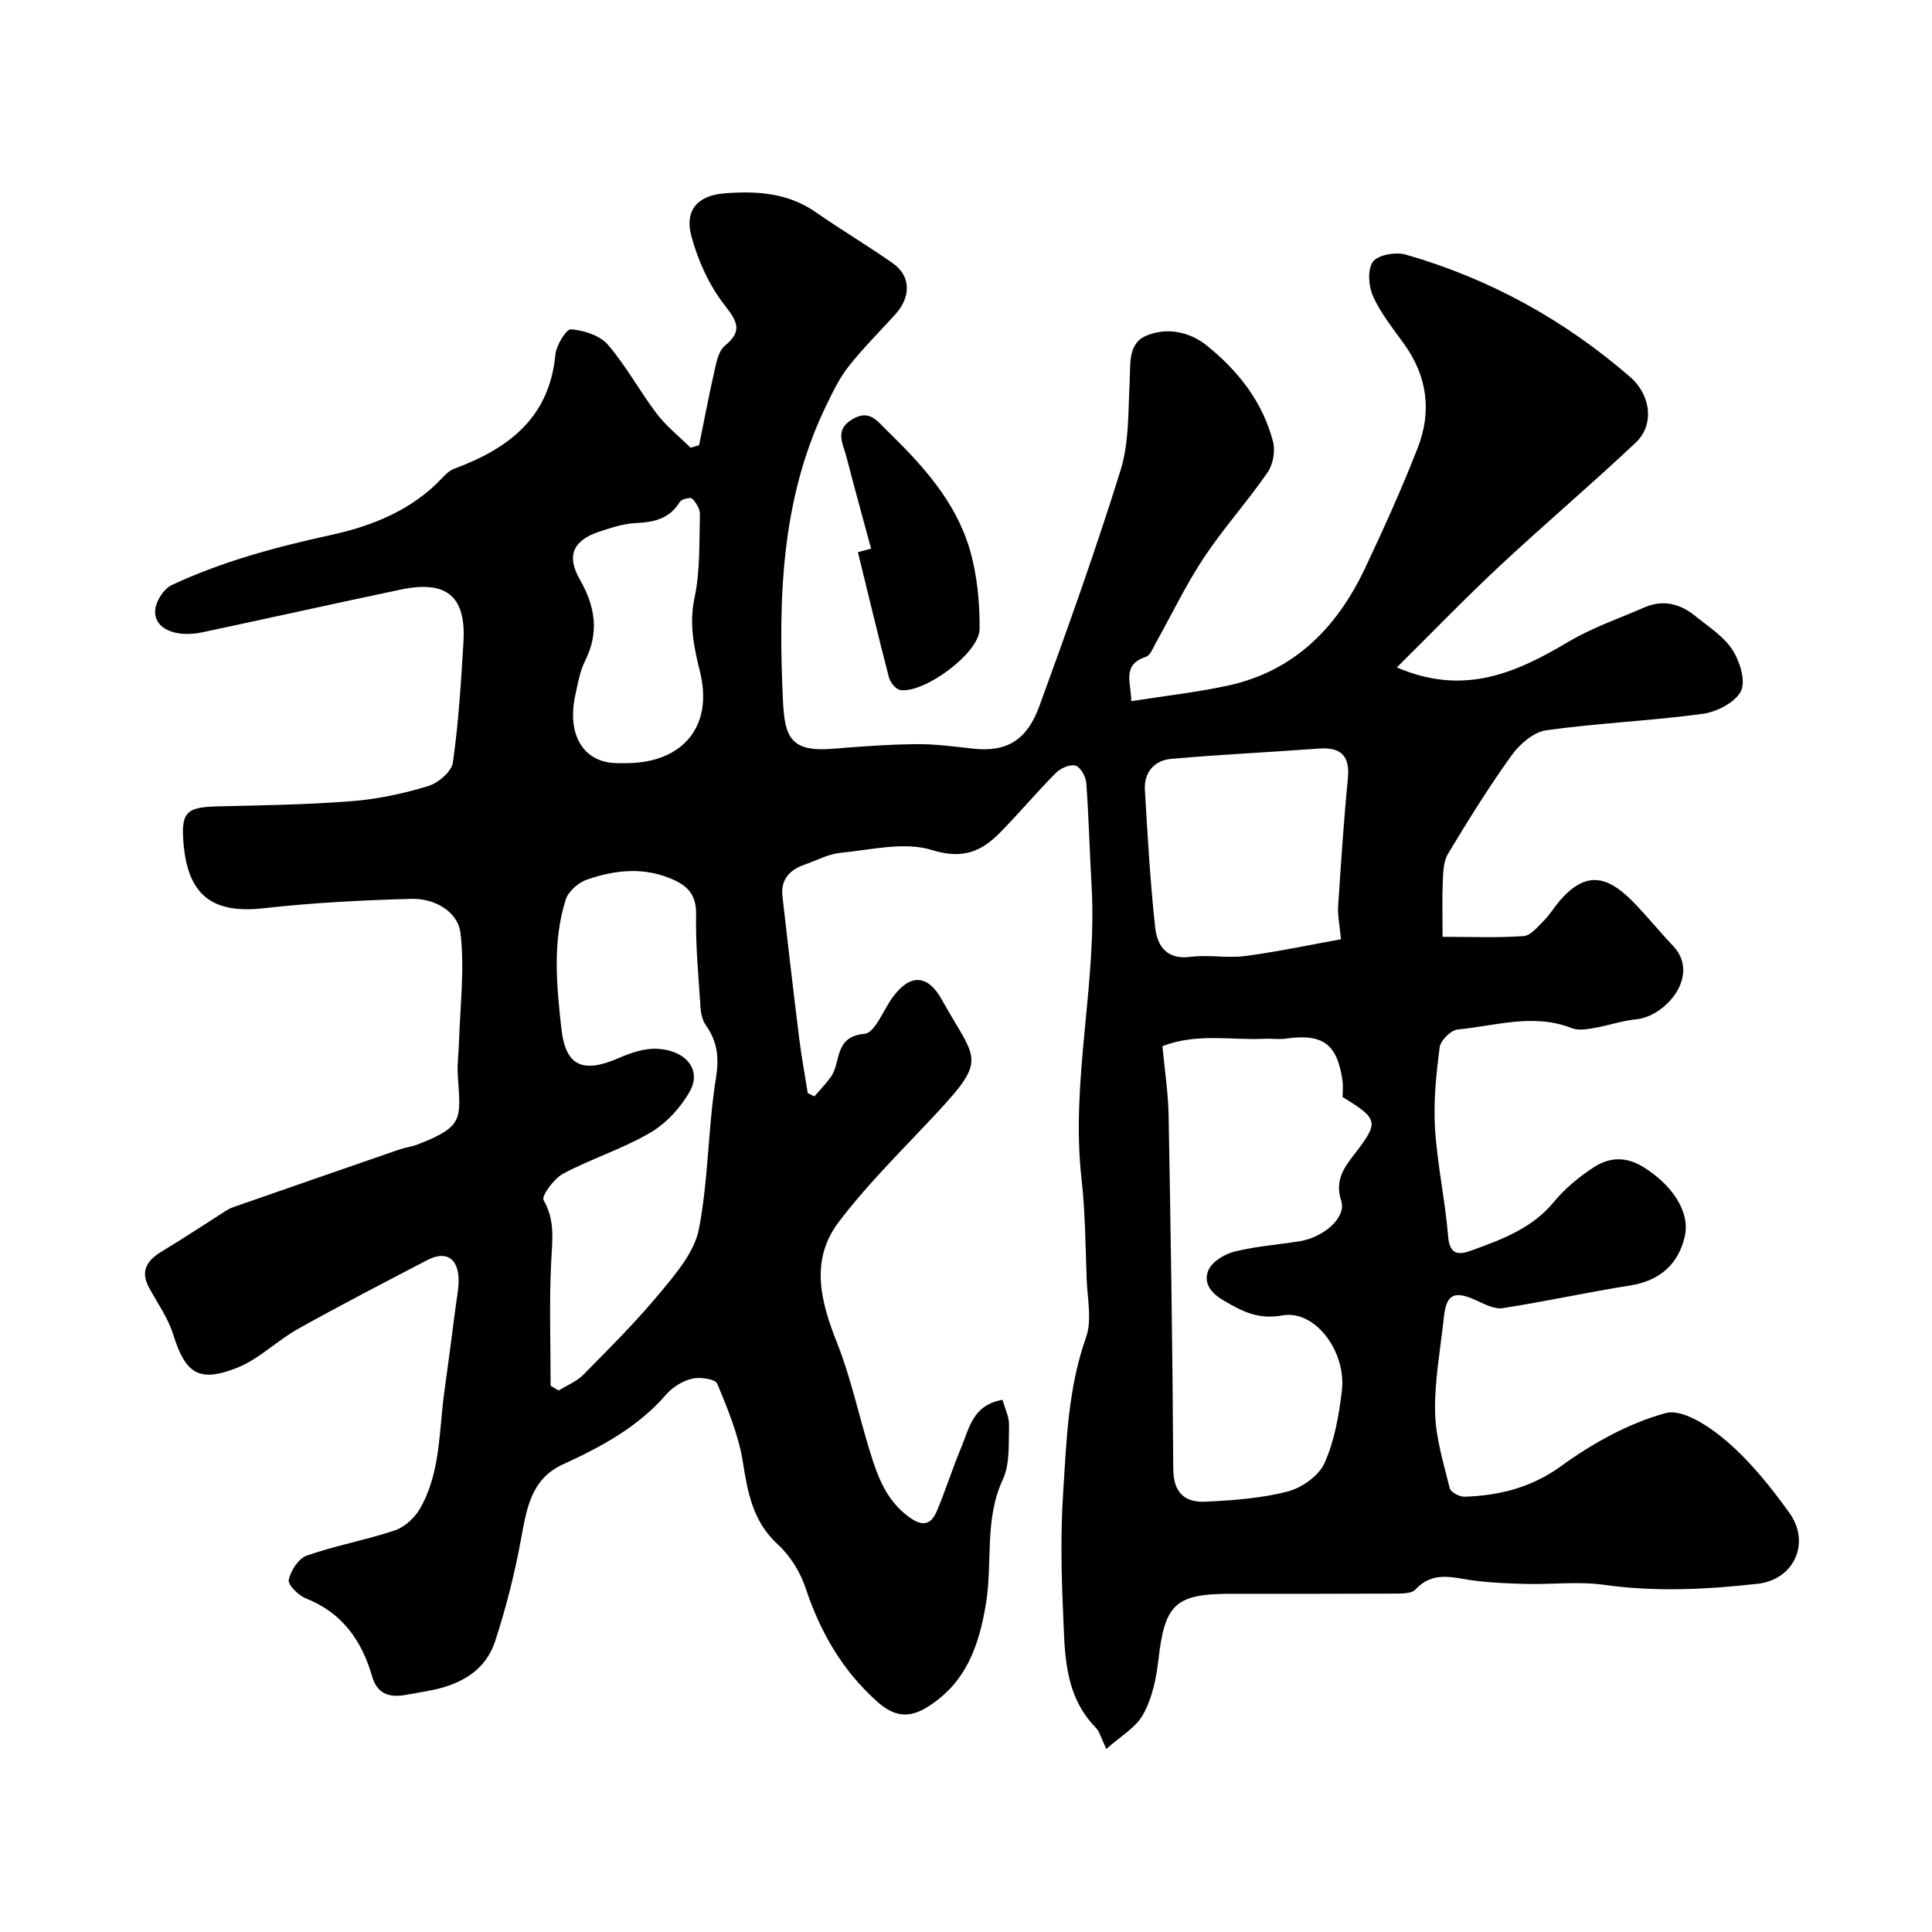 <svg enable-background="new 0 0 400 400" viewBox="0 0 400 400" xmlns="http://www.w3.org/2000/svg"><path d="m229.05 362.1c-1.13-2.36-1.4-3.6-2.15-4.37-6.77-6.91-6.43-15.85-6.82-24.45-.36-7.98-.49-16.02.02-23.99.7-10.9 1.01-21.85 4.76-32.43 1.26-3.56.27-7.97.12-11.98-.25-6.93-.28-13.9-1.06-20.78-2.3-20.35 3.25-40.4 2.08-60.69-.41-7.11-.57-14.24-1.1-21.35-.1-1.3-1.21-3.26-2.24-3.55-1.15-.32-3.1.55-4.07 1.53-3.96 3.98-7.57 8.31-11.51 12.31-3.92 3.99-7.78 5.62-14.17 3.63-5.7-1.77-12.57-.02-18.89.59-2.52.24-4.93 1.58-7.38 2.42-3.14 1.08-5.04 3.08-4.64 6.6 1.11 9.76 2.24 19.52 3.45 29.27.47 3.83 1.18 7.63 1.78 11.44.46.23.91.47 1.37.7 1.15-1.34 2.4-2.6 3.42-4.03 2.15-3.01.59-8.38 6.98-8.93 2.13-.18 3.87-4.9 5.8-7.54 3.6-4.94 7.26-4.81 10.19.46 7.52 13.52 10 11.82-3.56 26.15-6.12 6.47-12.45 12.84-17.8 19.92-5.95 7.88-3.75 16.38-.34 24.96 2.86 7.2 4.47 14.88 6.75 22.31 1.62 5.29 3.42 10.42 8.34 13.91 2.89 2.05 4.49 1.25 5.62-1.44 1.81-4.33 3.22-8.83 5.04-13.16 1.64-3.91 2.34-8.73 8.53-9.79.48 1.78 1.39 3.55 1.34 5.3-.11 3.76.22 7.94-1.28 11.18-3.87 8.33-2.09 17.2-3.5 25.73-1.44 8.75-4.15 16.39-12.02 21.33-3.8 2.39-6.87 2.2-10.55-1.1-7.24-6.5-11.73-14.36-14.76-23.45-1.1-3.3-3.17-6.68-5.73-9.02-5.17-4.73-6.24-10.61-7.26-17.05-.88-5.58-3.13-10.99-5.31-16.26-.4-.96-3.55-1.43-5.17-1.05-1.95.46-4.05 1.72-5.37 3.25-5.88 6.8-13.49 10.88-21.46 14.53-6.53 3-7.46 9.11-8.61 15.36-1.32 7.18-3.12 14.32-5.39 21.26-2.01 6.13-7.22 8.96-13.33 10.15-1.76.34-3.52.65-5.29.95-3.32.57-5.79-.24-6.84-3.85-2.14-7.4-6.17-13.17-13.69-16.14-1.55-.61-3.78-2.81-3.57-3.84.4-1.91 2.03-4.44 3.73-5.03 5.94-2.08 12.21-3.21 18.18-5.2 2.03-.68 4.11-2.54 5.2-4.42 4.35-7.46 3.96-16.04 5.1-24.25.83-5.99 1.61-11.99 2.39-17.99.23-1.79.62-3.58.57-5.37-.12-4.41-2.66-5.95-6.51-3.94-8.94 4.67-17.91 9.3-26.71 14.22-4.37 2.44-8.09 6.26-12.65 8.07-7.96 3.15-10.71 1.14-13.22-6.9-1.05-3.36-3.18-6.4-4.92-9.53-1.95-3.51-.63-5.73 2.51-7.63 4.57-2.75 9.01-5.71 13.51-8.57.41-.26.87-.47 1.33-.63 11.46-3.99 22.93-7.98 34.4-11.94 1.22-.42 2.54-.57 3.74-1.03 9.83-3.79 8.9-5.37 8.34-14.55-.13-2.18.2-4.39.26-6.58.22-7.56 1.2-15.21.31-22.63-.54-4.53-5.41-7.23-10.14-7.1-10.21.27-20.45.8-30.6 1.94-10.53 1.19-15.68-2.59-16.6-13.38-.55-6.51.53-7.56 7.12-7.71 9.26-.22 18.53-.35 27.75-1.08 5.3-.42 10.63-1.56 15.73-3.1 2.09-.63 4.89-2.99 5.16-4.88 1.18-8.24 1.69-16.6 2.19-24.93.58-9.52-3.49-12.9-13.01-10.89-13.68 2.88-27.33 5.93-41 8.83-5.81 1.23-10.25-.86-9.79-4.76.22-1.83 1.8-4.27 3.42-5.02 10.5-4.89 21.58-7.88 32.93-10.35 8.51-1.85 16.88-5.16 23.16-11.93.66-.71 1.45-1.45 2.32-1.77 11.21-4.15 19.77-10.49 21-23.63.18-1.94 2.27-5.34 3.25-5.26 2.66.21 5.97 1.27 7.63 3.19 3.79 4.4 6.58 9.64 10.11 14.28 1.99 2.61 4.65 4.71 7 7.04.59-.17 1.18-.33 1.77-.5 1.07-5.26 2.07-10.54 3.26-15.77.39-1.7.84-3.82 2.04-4.8 3.71-3.06 2.7-4.96 0-8.42-3.19-4.08-5.51-9.2-6.88-14.23-1.49-5.46 1.3-8.51 6.84-8.94 6.65-.52 13.13-.13 18.93 3.92 5.21 3.64 10.7 6.89 15.9 10.54 3.75 2.62 3.85 6.91.55 10.58-3.25 3.61-6.73 7.03-9.72 10.84-1.96 2.51-3.38 5.5-4.77 8.4-9.26 19.3-9.75 39.97-8.79 60.71.36 7.67 1.61 10.72 10.39 10 5.76-.47 11.53-.9 17.3-.95 3.93-.04 7.87.52 11.8.94 7.08.76 11.12-2 13.61-8.84 5.9-16.18 11.7-32.41 16.81-48.84 1.76-5.67 1.55-12.01 1.87-18.07.2-3.68-.44-8.05 3.34-9.71 4.17-1.83 8.98-.95 12.62 1.98 6.52 5.24 11.62 11.72 13.74 19.97.49 1.93-.03 4.71-1.17 6.35-4.18 6.04-9.14 11.55-13.2 17.67-3.73 5.64-6.66 11.8-9.98 17.72-.55.99-1.09 2.45-1.94 2.73-5.16 1.68-3.06 5.47-3.08 9.2 6.92-1.09 13.55-1.82 20.04-3.23 13.75-2.99 22.59-12.05 28.39-24.34 3.88-8.22 7.63-16.52 10.92-24.98 2.91-7.49 1.92-14.78-2.88-21.44-2.29-3.18-4.81-6.3-6.4-9.83-.94-2.08-1.19-5.57-.03-7.16 1.06-1.44 4.73-2.07 6.79-1.48 17.35 4.98 32.84 13.51 46.49 25.36 4.23 3.68 5.08 9.83 1.14 13.56-9.24 8.72-18.94 16.93-28.23 25.6-7.15 6.68-13.95 13.74-21.24 20.95 13.92 6.01 24.72 1.1 35.5-5.29 4.96-2.94 10.53-4.86 15.86-7.17 3.87-1.67 7.4-.66 10.51 1.87 2.68 2.18 5.8 4.15 7.61 6.95 1.54 2.38 2.82 6.49 1.75 8.57-1.21 2.36-5.03 4.3-7.94 4.69-10.74 1.45-21.61 1.9-32.34 3.39-2.6.36-5.48 2.84-7.14 5.13-4.74 6.57-9.02 13.49-13.21 20.43-.93 1.53-1 3.71-1.08 5.61-.16 3.63-.05 7.28-.05 11.6 5.92 0 11.37.23 16.77-.15 1.46-.1 2.92-1.91 4.16-3.16 1.26-1.26 2.2-2.84 3.37-4.2 5.32-6.17 9.76-5.13 14.89.01 2.97 2.97 5.58 6.29 8.49 9.33 5.84 6.1-1.44 14.63-7.55 15.24-3 .3-5.92 1.33-8.91 1.84-1.46.25-3.17.51-4.46 0-7.94-3.14-15.8-.47-23.64.28-1.4.13-3.54 2.26-3.72 3.67-.72 5.55-1.31 11.22-.97 16.78.47 7.49 2.11 14.9 2.72 22.39.32 3.87 2.23 3.86 4.78 2.93 6.28-2.3 12.56-4.54 17.09-10.05 2.27-2.76 5.17-5.15 8.17-7.13 3.29-2.17 6.76-2.4 10.53-.03 5.6 3.53 9.63 9.04 8.42 14.3-1.31 5.7-5.15 9.16-11.27 10.13-8.84 1.4-17.59 3.33-26.44 4.7-1.72.27-3.75-.85-5.51-1.64-4.56-2.05-6.14-1.28-6.66 3.59-.7 6.53-1.94 13.07-1.81 19.58.1 5.28 1.76 10.55 3.03 15.75.2.82 2.03 1.79 3.06 1.76 7.26-.26 13.84-1.86 20.09-6.4 6.49-4.71 13.93-8.83 21.58-10.92 3.49-.95 9.14 2.83 12.62 5.83 4.93 4.25 9.15 9.5 12.97 14.83 4.46 6.21.98 13.83-6.54 14.68-10.58 1.19-21.17 1.72-31.85.22-5.39-.76-10.98-.02-16.48-.19-4.26-.13-8.58-.3-12.76-1.05-3.73-.67-6.91-.89-9.79 2.21-.79.85-2.73.84-4.15.85-11.33.06-22.66.04-33.99.04-11.62 0-13.75 2.11-15.08 13.72-.44 3.82-1.28 7.86-3.11 11.16-1.42 2.75-4.65 4.54-7.67 7.24zm11.62-145.51c.45 4.89 1.19 9.61 1.28 14.34.44 24.39.82 48.79.96 73.19.03 4.99 2.43 7.01 6.75 6.79 5.69-.29 11.5-.69 16.97-2.12 2.92-.76 6.42-3.25 7.6-5.88 2.07-4.63 3-9.92 3.59-15.02.94-8.09-5.56-16.75-12.28-15.55-5.1.91-8.32-.83-12.19-3.08-2.78-1.61-4.27-3.78-3.14-6.32.78-1.75 3.31-3.29 5.34-3.8 4.4-1.1 8.99-1.44 13.5-2.15 4.99-.79 9.73-4.9 8.64-8.34-1.33-4.21.43-6.72 2.71-9.67 5.19-6.71 4.99-7.3-2.43-11.85 0-1.05.14-2.23-.02-3.36-1.08-7.65-4.06-9.82-11.71-8.74-1.49.21-3.04-.04-4.56.04-6.81.32-13.79-1.23-21.01 1.52zm-126.67 70.32c.55.33 1.11.65 1.66.98 1.72-1.07 3.74-1.86 5.12-3.27 5.45-5.54 10.99-11.05 15.94-17.03 3.25-3.93 7.04-8.36 7.97-13.08 2-10.25 1.87-20.91 3.53-31.25.69-4.28.34-7.55-2.05-10.94-.71-1-1.05-2.42-1.13-3.68-.42-6.41-1.04-12.84-.92-19.25.07-3.81-1.43-5.76-4.62-7.22-6.02-2.75-12.07-2.1-17.99-.05-1.77.61-3.84 2.42-4.38 4.12-2.79 8.77-1.89 17.87-.9 26.75.88 7.89 4.57 9.26 11.94 6.04 2.47-1.08 5.32-2.03 7.93-1.89 5.95.32 9.16 4.37 6.77 8.72-1.87 3.39-4.88 6.67-8.19 8.62-5.72 3.36-12.21 5.4-18.09 8.52-1.9 1.01-4.53 4.65-4.06 5.46 2.44 4.18 1.81 8.26 1.59 12.68-.43 8.57-.12 17.18-.12 25.77zm163.63-92.44c-.3-3.21-.7-4.99-.59-6.73.58-8.84 1.15-17.69 2.02-26.5.48-4.85-1.47-6.6-6.12-6.25-10.16.75-20.33 1.23-30.48 2.13-3.51.31-5.63 2.82-5.42 6.44.55 9.5 1.1 19.02 2.13 28.48.41 3.76 2.34 6.7 7.27 6.07 3.76-.48 7.68.31 11.44-.18 6.7-.9 13.33-2.31 19.75-3.46zm-149.75-36.47c.67 0 1.33.01 2 0 11.61-.12 17.82-7.74 15.05-18.89-1.27-5.12-2.28-9.94-1.13-15.38 1.18-5.58.95-11.48 1.11-17.25.03-1.1-.79-2.42-1.61-3.25-.33-.33-2.2.1-2.56.69-2.15 3.54-5.38 4.2-9.17 4.38-2.54.12-5.09.98-7.54 1.79-5.4 1.8-6.8 4.98-3.96 9.93 3.16 5.53 4.02 10.89 1.08 16.78-1.07 2.14-1.5 4.64-2.02 7.02-1.86 8.41 1.73 14.18 8.75 14.18z" fill="#010000"/><path d="m180.35 113.59c-1.72-6.38-3.49-12.74-5.14-19.14-.69-2.67-2.48-5.41 1.24-7.64 3.52-2.11 5.11.3 7.11 2.25 7.34 7.14 14.3 14.7 17.23 24.74 1.53 5.25 2.07 10.95 2.02 16.45-.04 4.99-11.56 13.41-16.46 12.6-.91-.15-2.04-1.58-2.31-2.61-2.24-8.62-4.3-17.28-6.42-25.93.92-.24 1.83-.48 2.73-.72z" fill="#010000"/></svg>